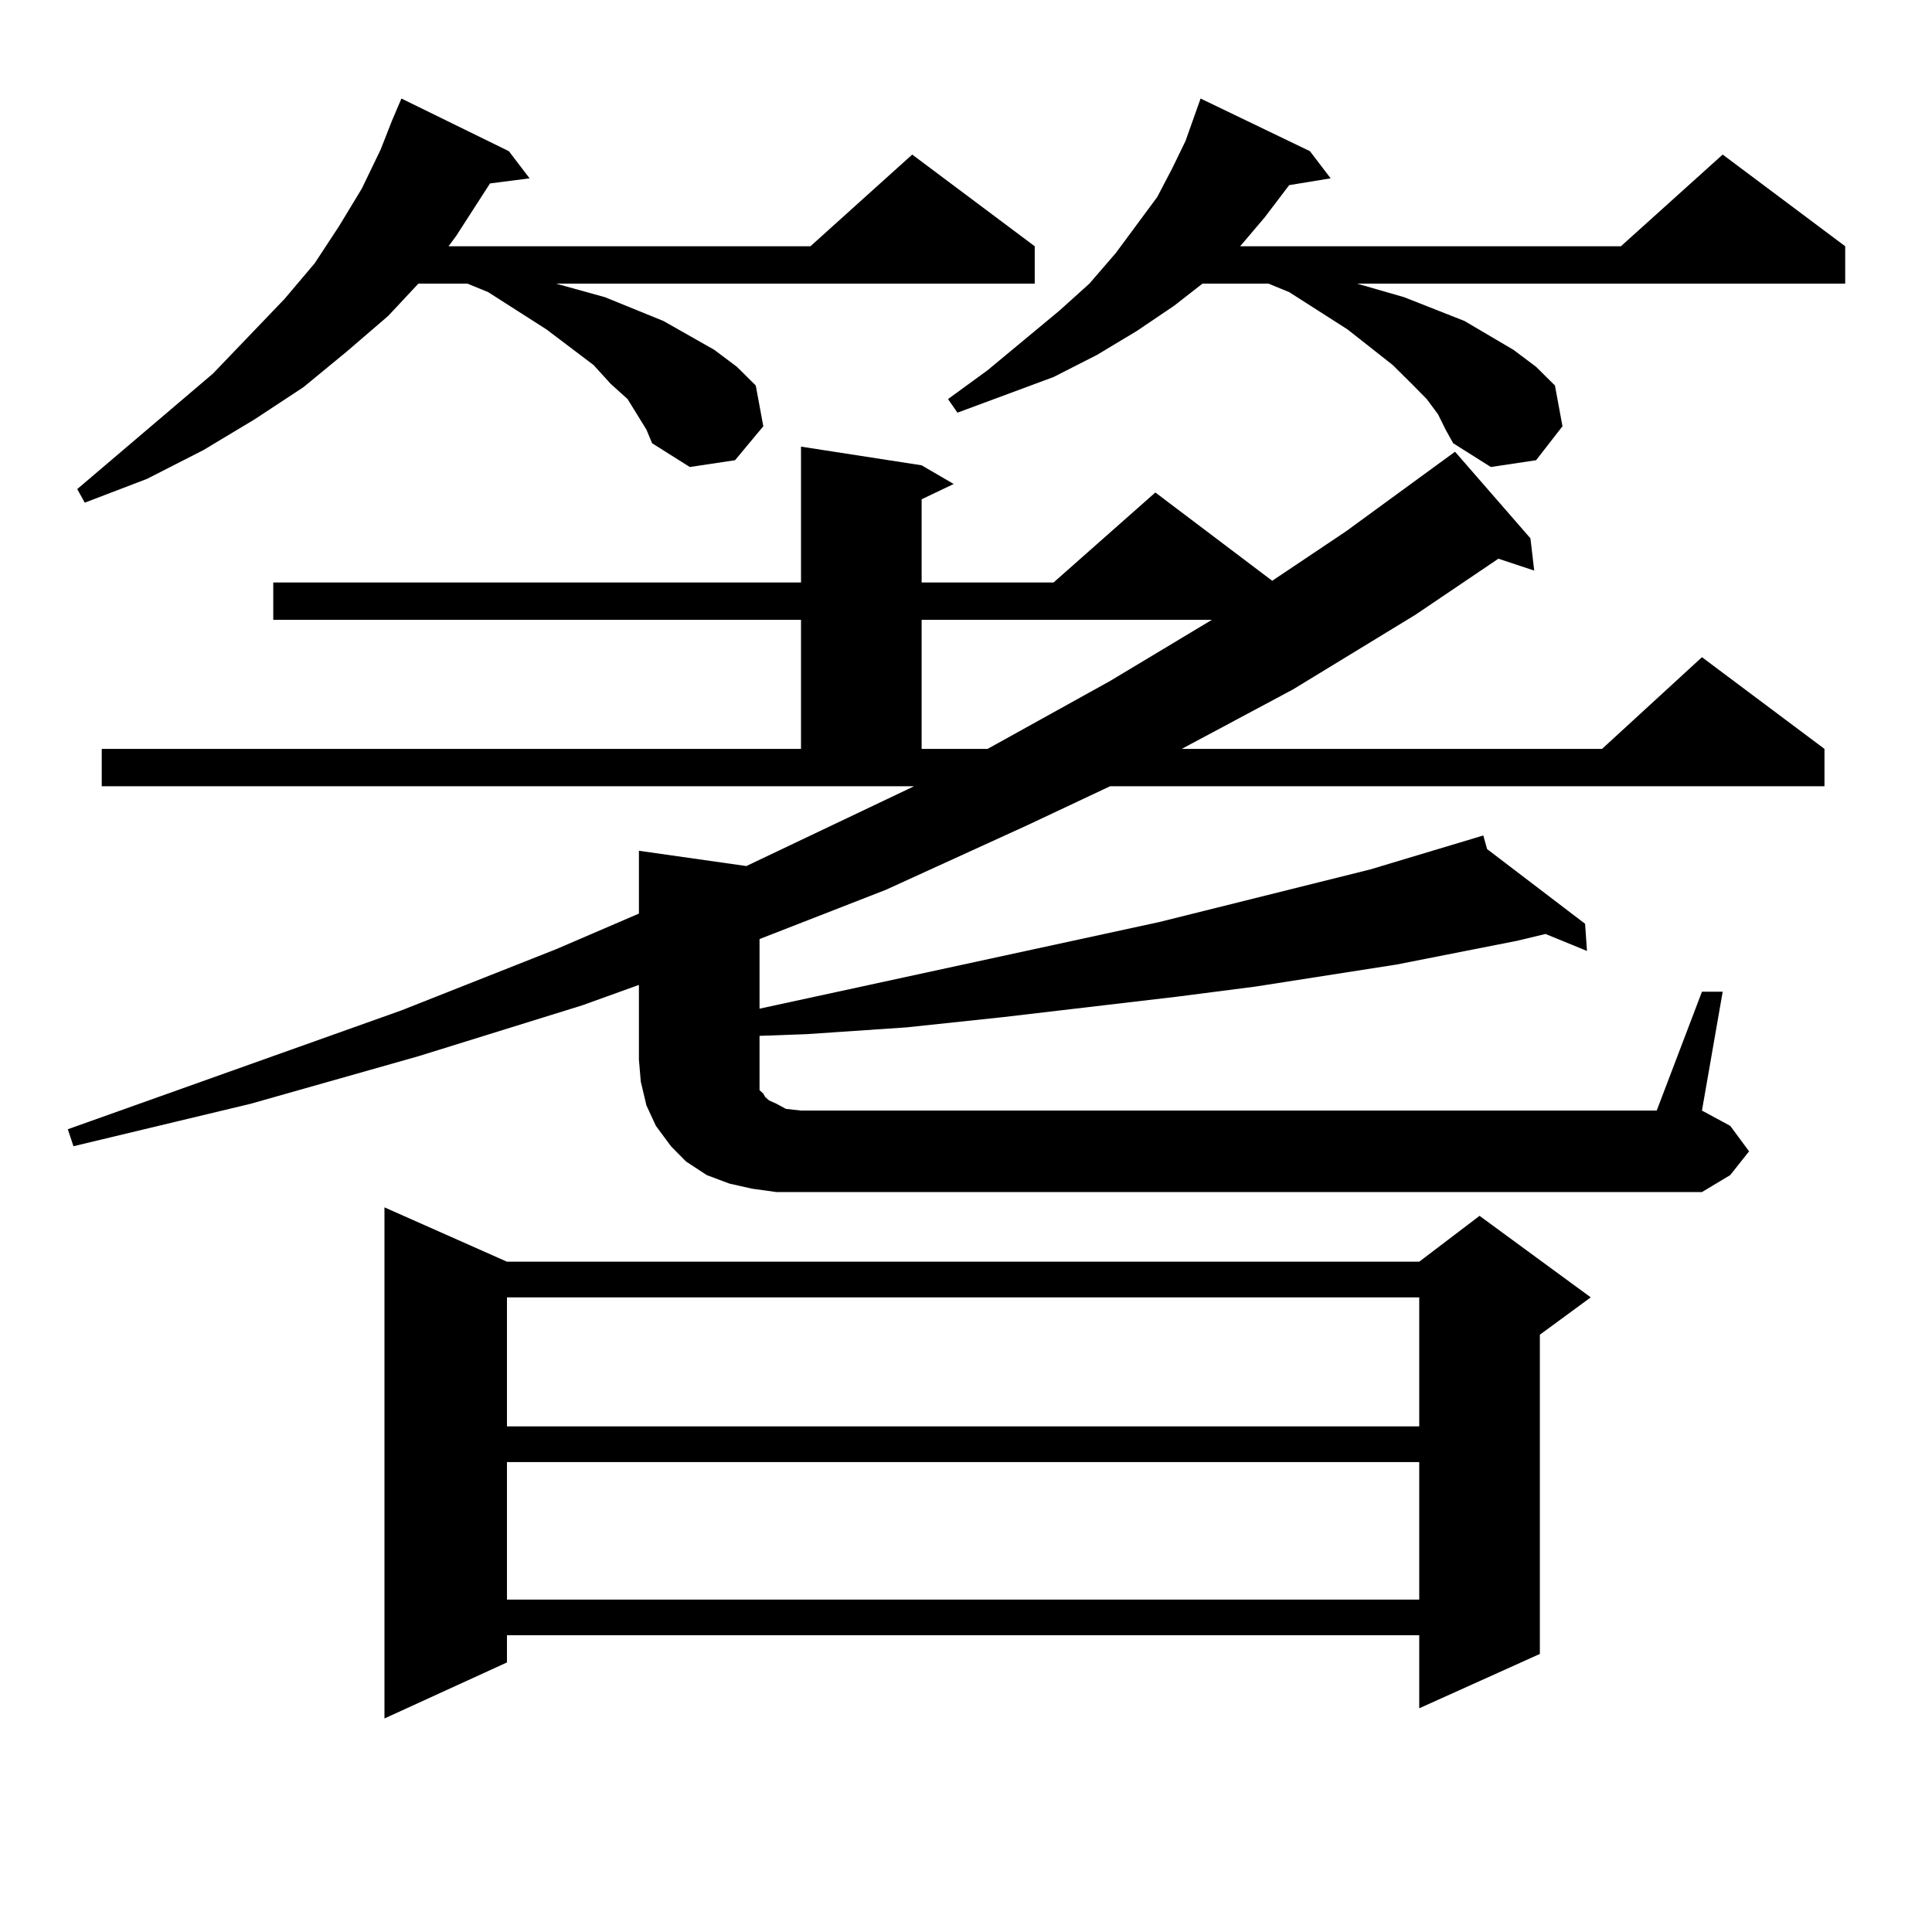 <?xml version="1.0" encoding="utf-8"?>
<!-- Generator: Adobe Illustrator 16.0.0, SVG Export Plug-In . SVG Version: 6.00 Build 0)  -->
<!DOCTYPE svg PUBLIC "-//W3C//DTD SVG 1.1//EN" "http://www.w3.org/Graphics/SVG/1.1/DTD/svg11.dtd">
<svg version="1.1" id="图层_1" xmlns="http://www.w3.org/2000/svg" xmlns:xlink="http://www.w3.org/1999/xlink" x="0px" y="0px"
	 width="1000px" height="1000px" viewBox="0 0 1000 1000" enable-background="new 0 0 1000 1000" xml:space="preserve">
<path d="M880.93,513.305h10.731l-10.731,61.523l14.634,7.91l9.756,13.184l-9.756,12.305l-14.634,8.789H401.917l-12.683-1.758
	l-11.707-2.637l-11.707-4.395l-10.731-7.031l-7.805-7.91l-7.805-10.547l-4.878-10.547l-2.927-12.305l-0.976-11.426v-38.672
	l-29.268,10.547l-84.875,26.367l-86.827,24.609l-91.705,21.973l-2.927-8.789l172.679-61.523l79.998-31.641l42.926-18.457v-32.52
	l55.608,7.91l86.827-41.309H52.658v-19.336H414.6v-66.797H141.436v-19.336H414.6v-70.313l62.438,9.668l16.585,9.668l-16.585,7.91
	v43.066h68.291l52.682-46.582l60.486,45.703l38.048-25.488l56.584-41.309l39.023,44.824l1.951,16.699l-18.536-6.152l-42.926,29.004
	l-63.413,38.672l-57.56,30.762h217.556l51.706-47.461l63.413,47.461v19.336H574.596l-42.926,20.215l-73.169,33.398l-65.364,25.488
	v36.035l206.824-44.824l109.266-27.246l58.535-17.578l1.951,7.031l50.73,38.672l0.976,14.063l-21.463-8.789l-14.634,3.516
	l-62.438,12.305l-73.169,11.426l-40.975,5.273l-89.754,10.547l-49.755,5.273l-51.706,3.516l-24.39,0.879v12.305v5.273v5.273v3.516
	v1.758l1.951,1.758l0.976,1.758l1.951,1.758l3.902,1.758l4.878,2.637l7.805,0.879h442.916L880.93,513.305z M329.724,214.477
	l-4.878-7.91l-8.78-7.91l-8.78-9.668l-24.39-18.457l-30.243-19.336l-10.731-4.395h-25.365L200.947,163.5l-21.463,18.457
	l-22.438,18.457l-25.365,16.699l-26.341,15.82l-29.268,14.941L43.877,260.18l-3.902-7.031l70.242-59.766l37.072-38.672
	l15.609-18.457l12.683-19.336l11.707-19.336l9.756-20.215l5.854-14.941L207.776,51l55.608,27.246l10.731,14.063l-20.487,2.637
	l-17.561,27.246l-3.902,5.273h187.312l52.682-47.461l63.413,47.461v19.336H287.773l25.365,7.031l30.243,12.305l26.341,14.941
	l11.707,8.789l9.756,9.668l3.902,21.094l-14.634,17.578l-23.414,3.516l-19.512-12.305l-2.927-7.031L329.724,214.477z
	 M262.408,653.051h472.184l31.219-23.73l57.56,42.188l-26.341,19.336v165.234l-62.438,28.125V846.41H262.408v14.063l-63.413,29.004
	V624.926L262.408,653.051z M262.408,671.508v66.797h472.184v-66.797H262.408z M262.408,756.762v71.191h472.184v-71.191H262.408z
	 M477.037,320.824v66.797h34.146l63.413-35.156l52.682-31.641H477.037z M744.348,214.477l-5.854-7.91l-7.805-7.91l-9.756-9.668
	l-23.414-18.457l-30.243-19.336l-10.731-4.395h-34.146l-14.634,11.426l-19.512,13.184l-20.487,12.305l-22.438,11.426l-49.755,18.457
	l-4.878-7.031l20.487-14.941l37.072-30.762l15.609-14.063l13.658-15.82l21.463-29.004l7.805-14.941l6.829-14.063L621.424,51
	l56.584,27.246l10.731,14.063l-21.463,3.516l-12.683,16.699l-12.683,14.941h197.068l52.682-47.461l63.413,47.461v19.336H702.397
	l24.39,7.031l31.219,12.305l25.365,14.941l11.707,8.789l9.756,9.668l3.902,21.094l-13.658,17.578l-23.414,3.516l-19.512-12.305
	l-3.902-7.031L744.348,214.477z"/>
</svg>
